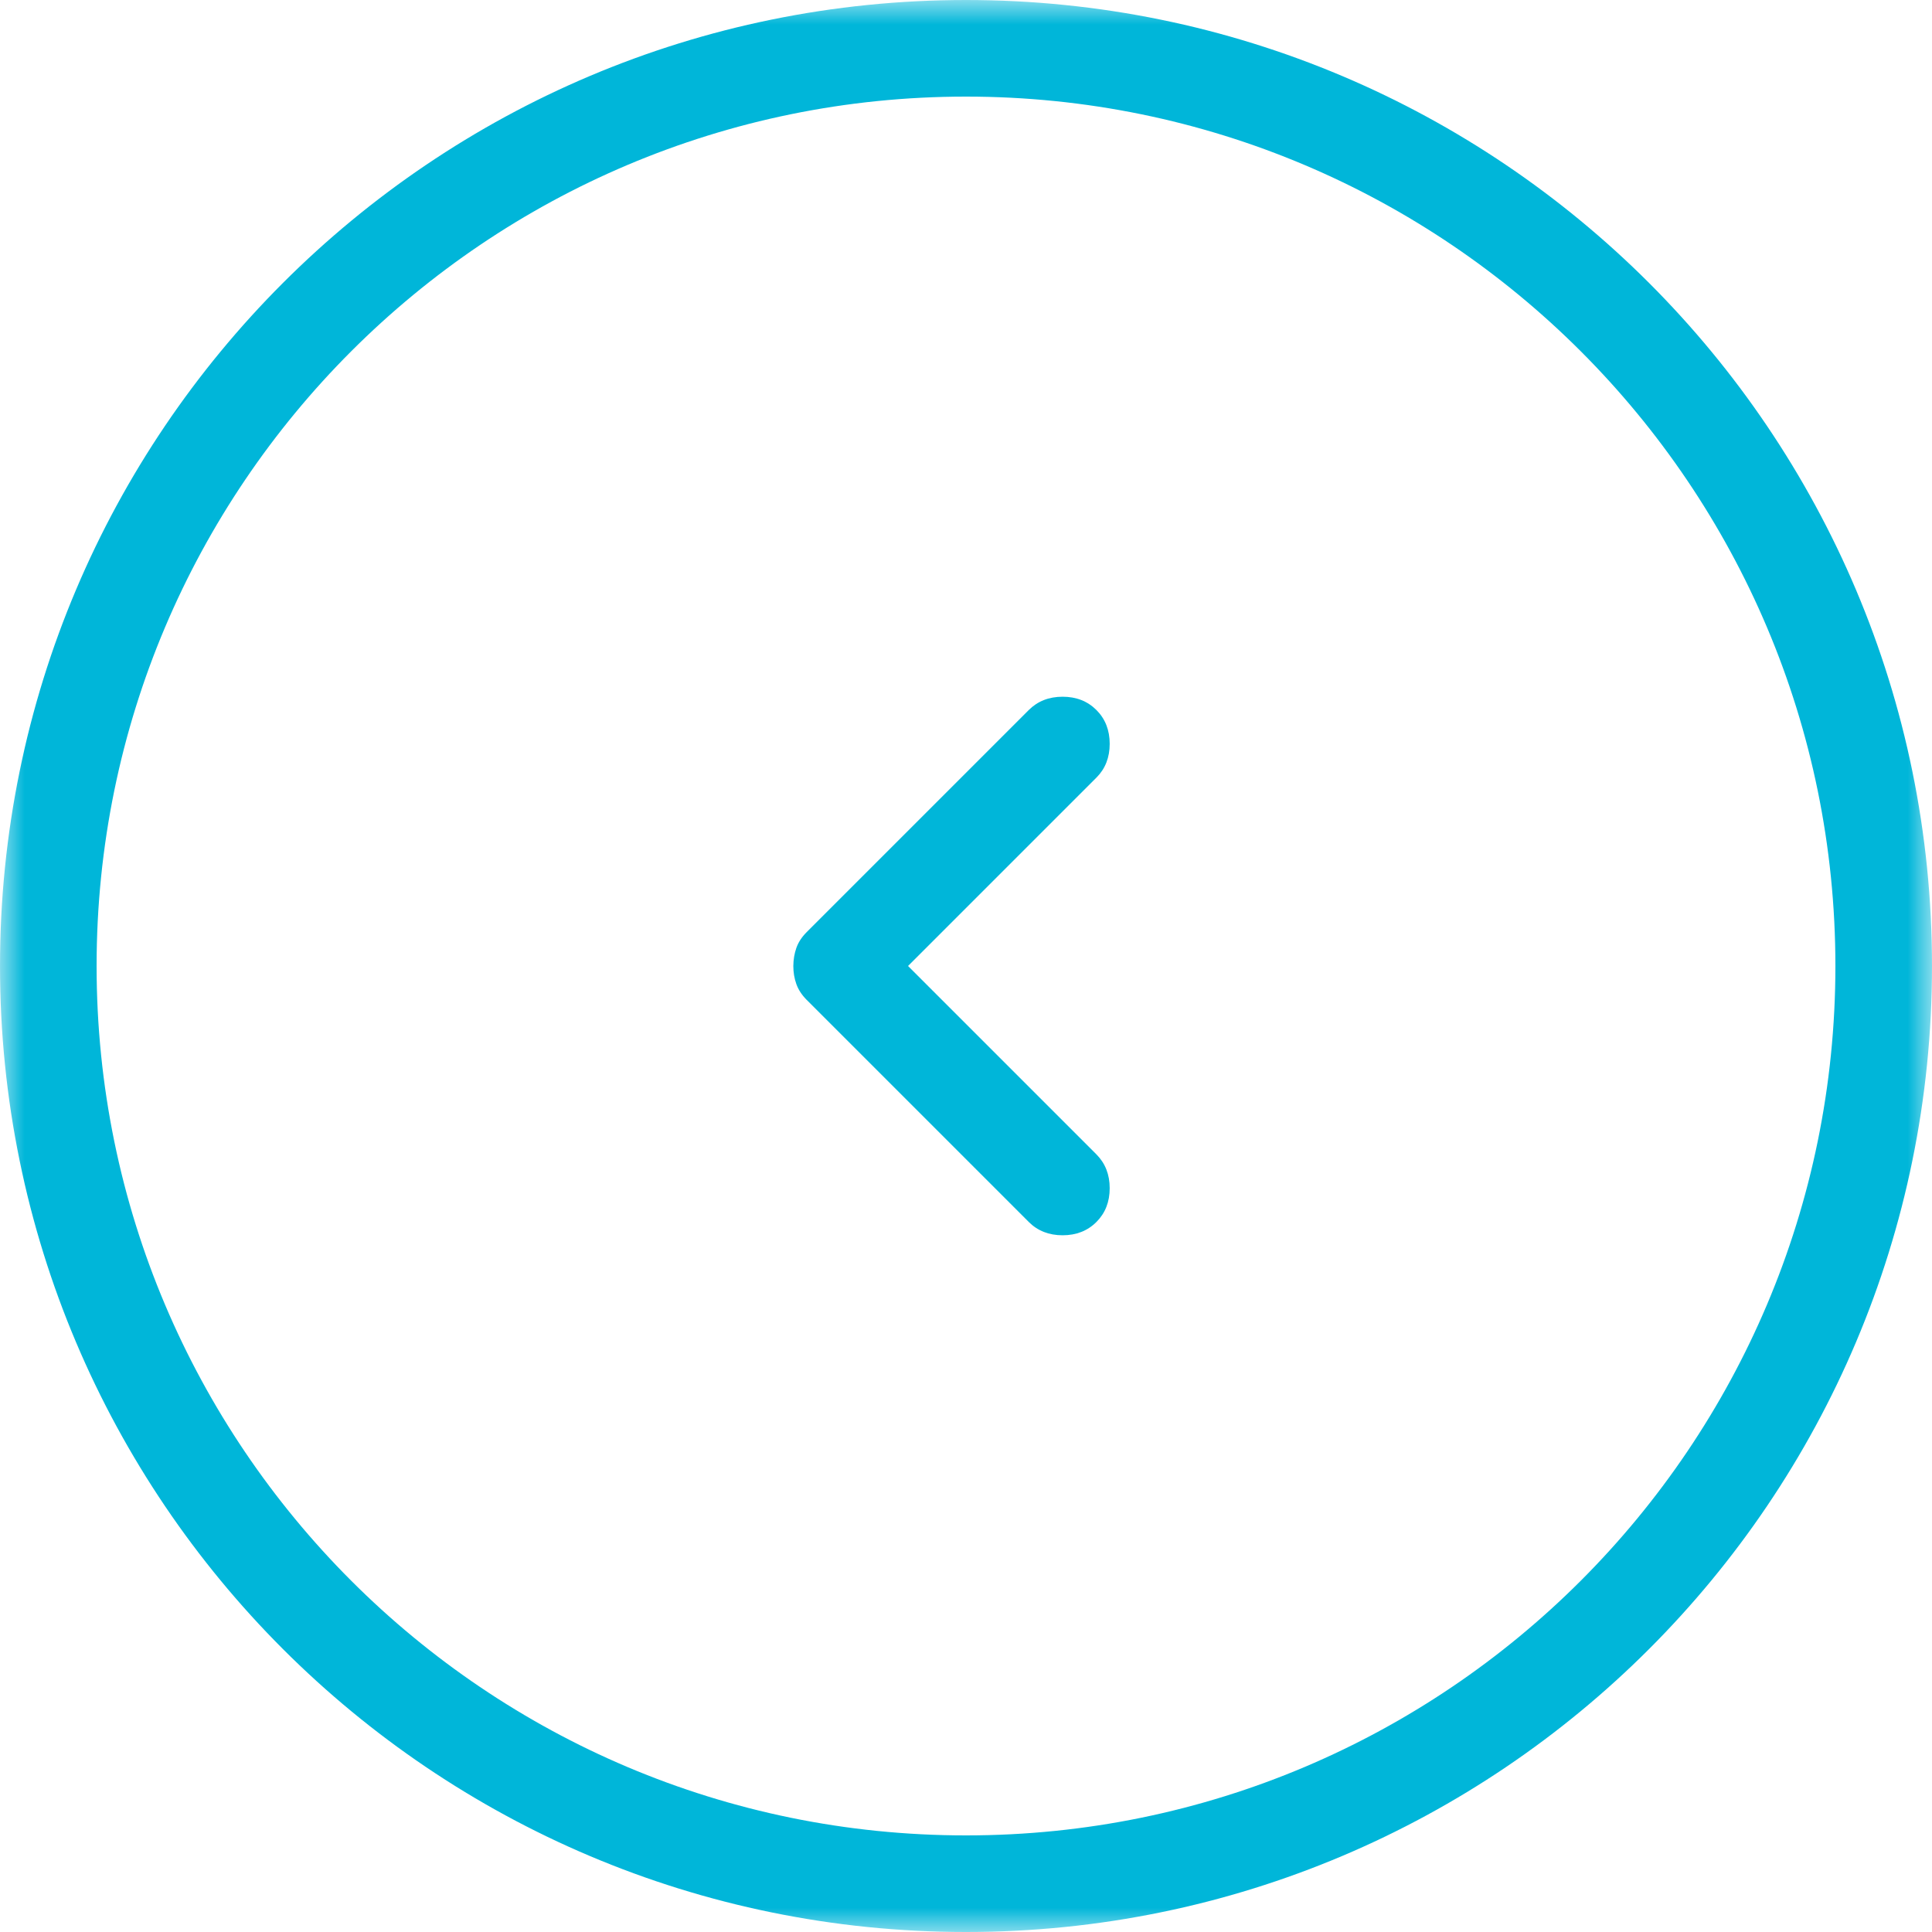 <?xml version="1.0" encoding="UTF-8"?> <svg xmlns="http://www.w3.org/2000/svg" width="40" height="40" viewBox="0 0 40 40" fill="none"><g clip-path="url(#clip0_1495_162)"><mask id="mask0_1495_162" style="mask-type:luminance" maskUnits="userSpaceOnUse" x="0" y="0" width="40" height="40"><path d="M40 0H0V40H40V0Z" fill="white"></path></mask><g mask="url(#mask0_1495_162)"><path d="M1 20C1 30.493 9.507 39 20 39C30.493 39 39 30.493 39 20C39 9.507 30.493 1 20 1C9.507 1 1 9.507 1 20Z" stroke="#00B6D9" stroke-width="2"></path><path d="M18.8 20L22.7 16.1C22.883 15.917 22.975 15.684 22.975 15.4C22.975 15.117 22.883 14.883 22.7 14.7C22.517 14.517 22.283 14.425 22 14.425C21.717 14.425 21.483 14.517 21.3 14.7L16.7 19.3C16.6 19.4 16.529 19.509 16.488 19.625C16.447 19.742 16.426 19.867 16.425 20C16.425 20.134 16.446 20.259 16.488 20.375C16.53 20.492 16.601 20.6 16.7 20.7L21.3 25.3C21.483 25.483 21.717 25.575 22 25.575C22.283 25.575 22.517 25.483 22.7 25.3C22.883 25.117 22.975 24.884 22.975 24.6C22.975 24.317 22.883 24.084 22.7 23.9L18.8 20Z" fill="#00B6D9"></path></g></g><defs><clipPath id="clip0_1495_162"><rect width="40" height="40" fill="white"></rect></clipPath></defs></svg> 